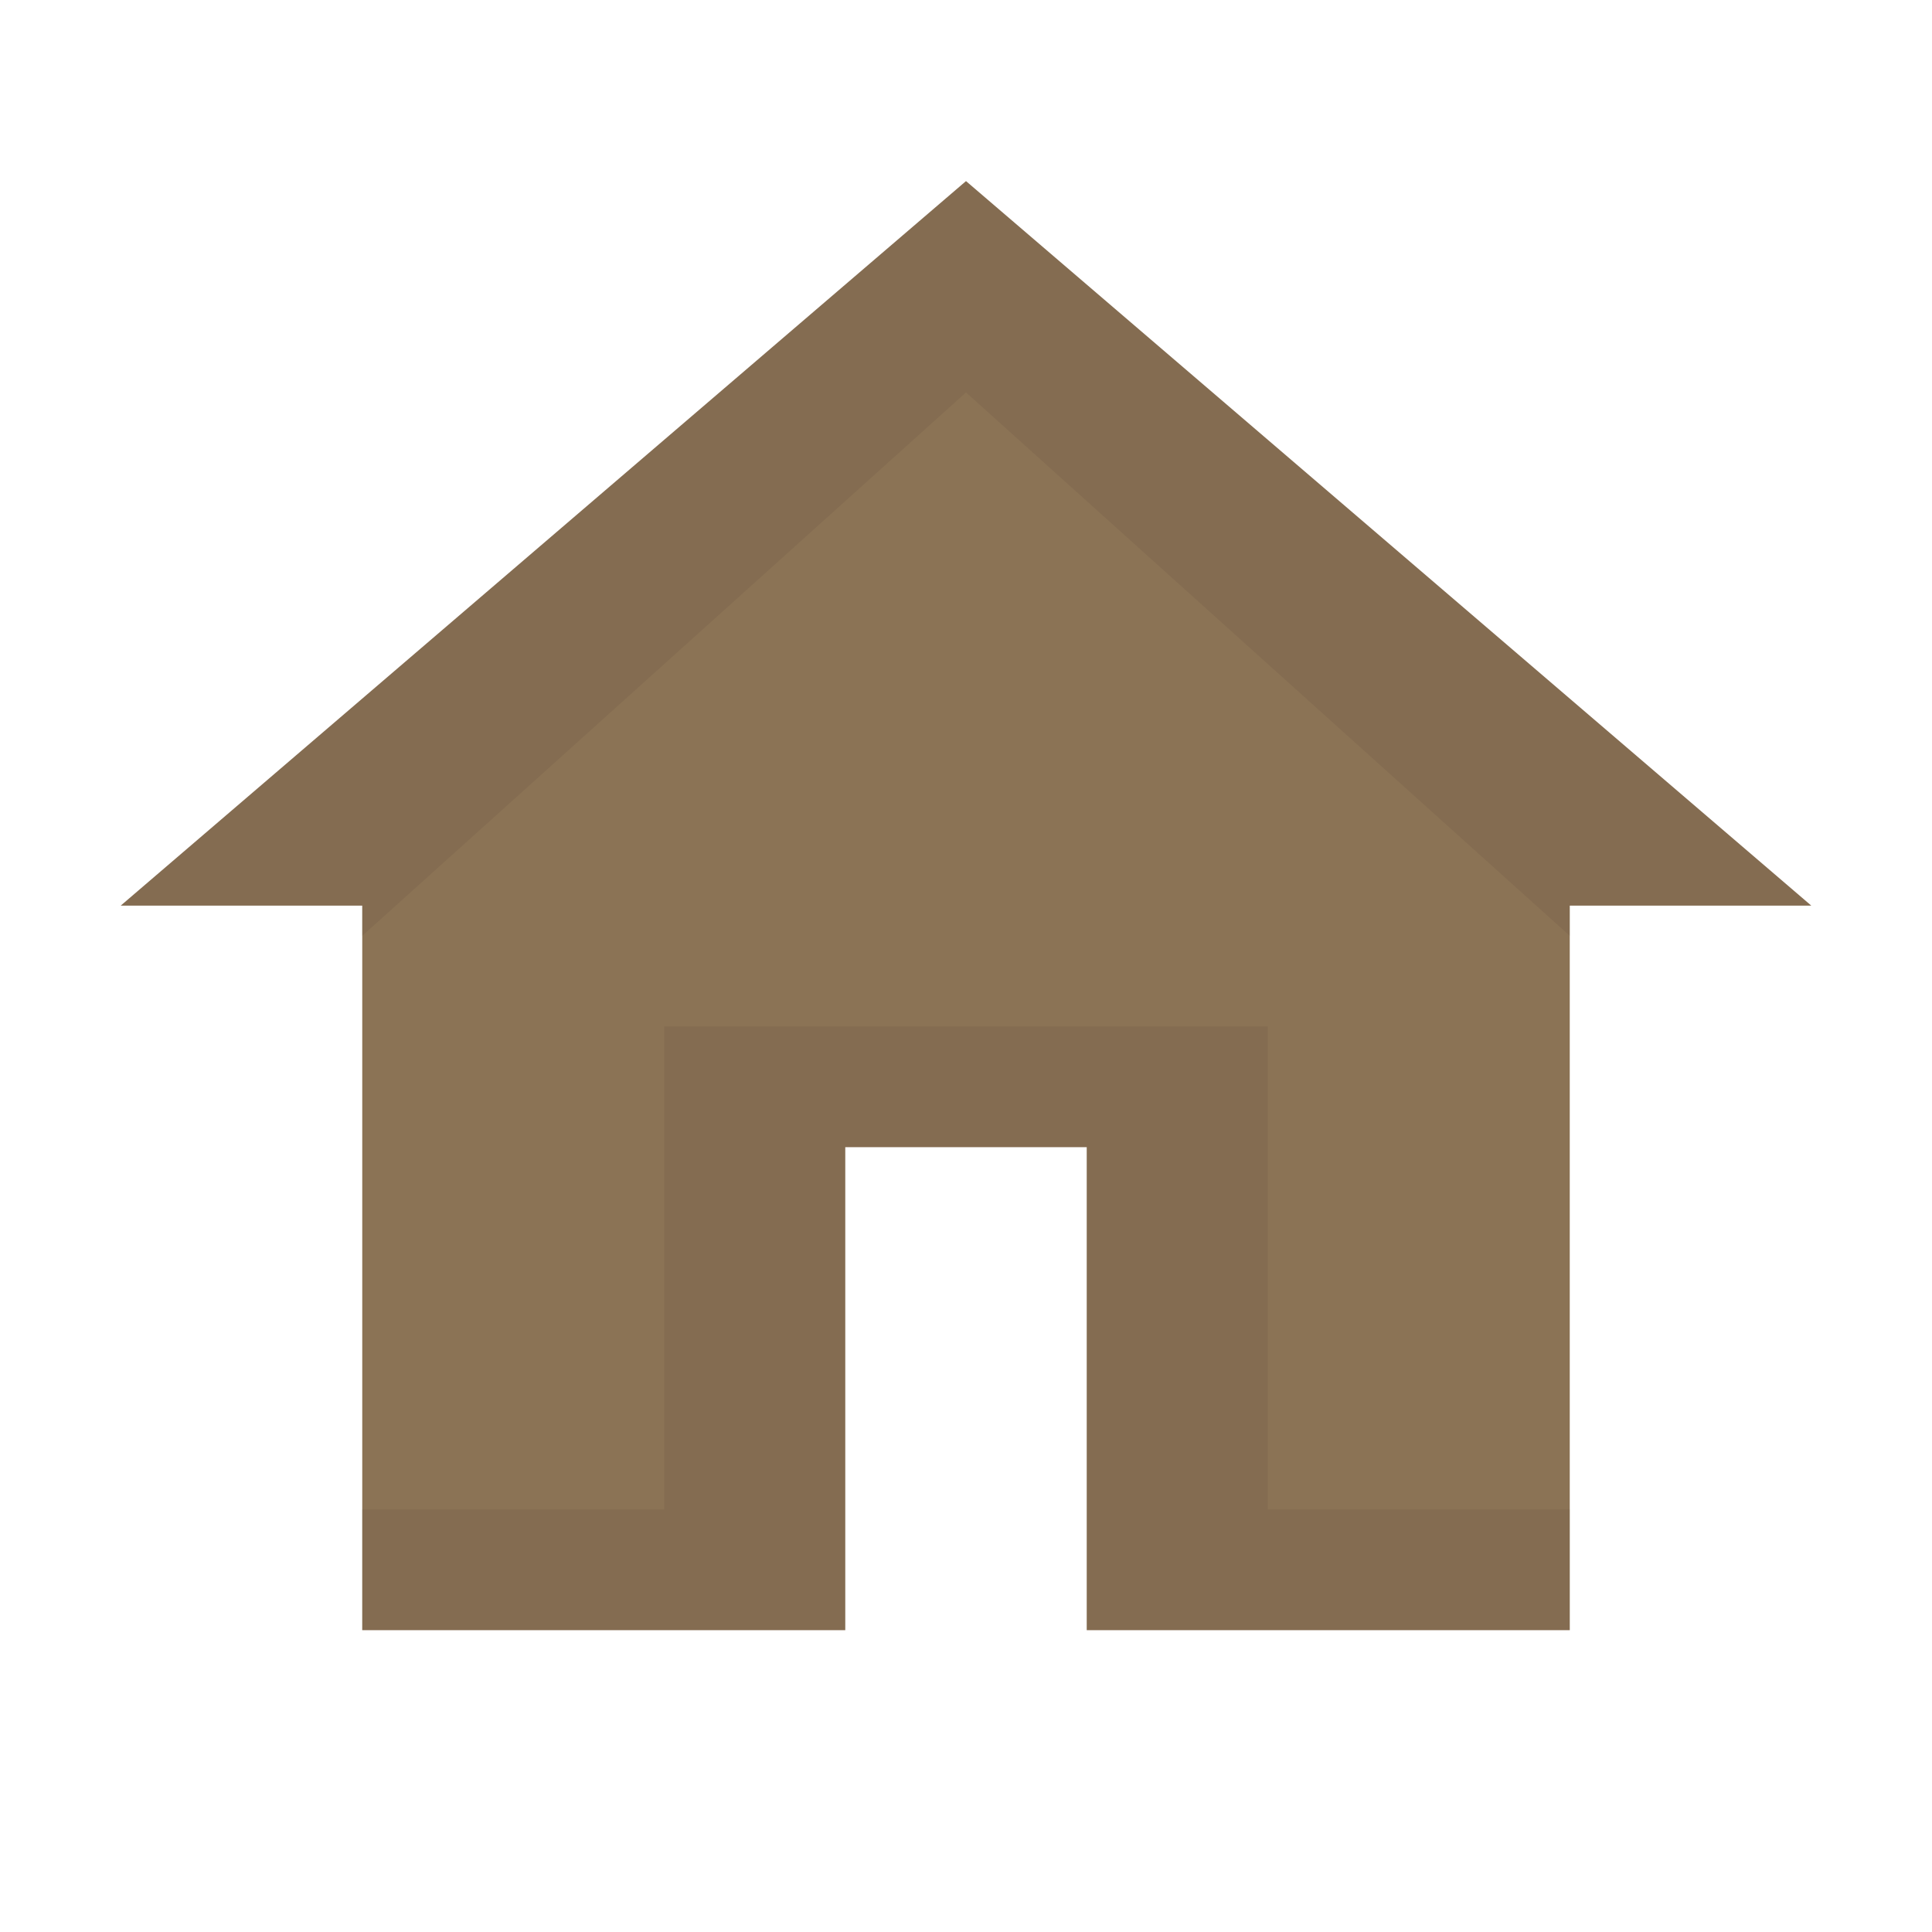 <svg xmlns="http://www.w3.org/2000/svg" viewBox="0 0 32 32">
  <path fill="#8B7355" d="M16 3L2 15h4v12h8v-8h4v8h8V15h4L16 3z"/>
  <path fill="#6B5344" d="M16 3L2 15h4v12h8v-8h4v8h8V15h4L16 3zM16 6.5l10 9V25h-5v-8h-10v8h-5V15.5l10-9z" opacity="0.2"/>
</svg>
